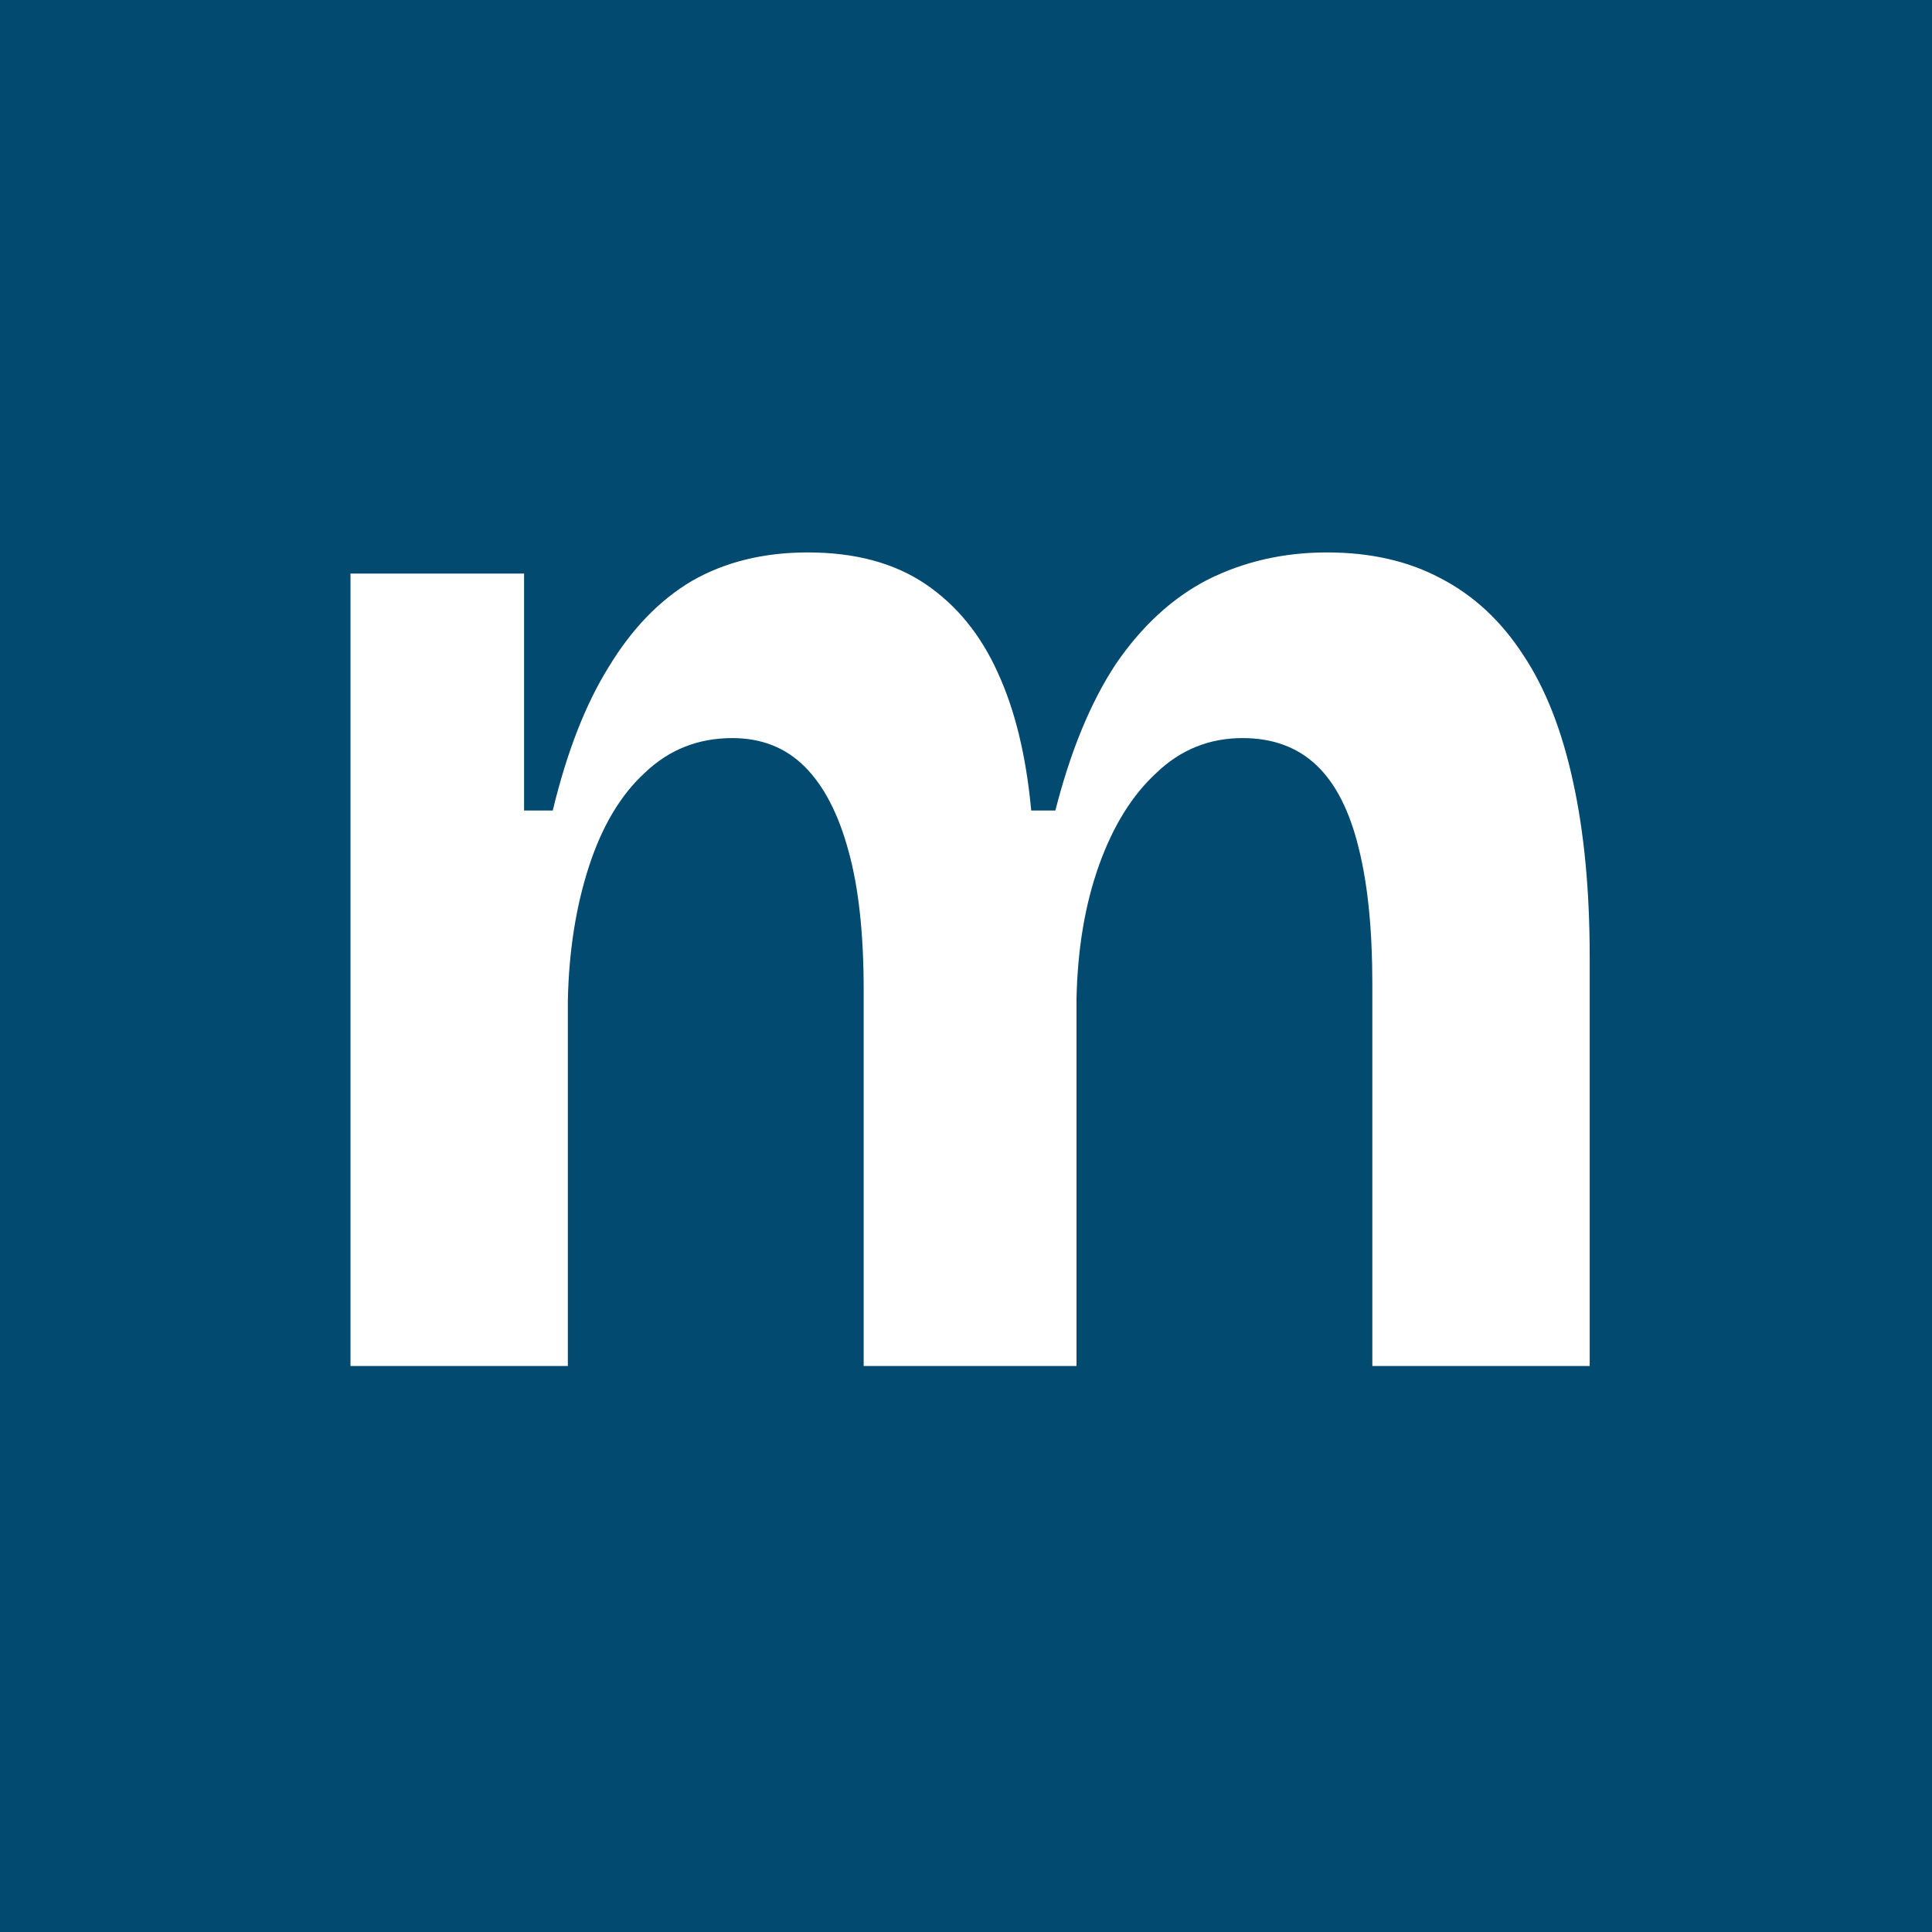 <svg width="512" height="512" viewBox="0 0 512 512" fill="none" xmlns="http://www.w3.org/2000/svg">
<rect width="512" height="512" fill="#024A70"/>
<path d="M92.884 362V227.6V152H138.884V214.8H146.484C150.218 199.333 155.151 186.667 161.284 176.8C167.418 166.667 174.751 159.067 183.284 154C192.084 148.933 202.351 146.4 214.084 146.4C226.618 146.4 237.018 149.2 245.284 154.8C253.551 160.4 259.951 168.267 264.484 178.4C269.018 188.267 271.951 200.4 273.284 214.8H279.684C283.684 199.067 289.018 186.133 295.684 176C302.618 165.867 310.751 158.4 320.084 153.6C329.684 148.8 340.218 146.4 351.684 146.4C363.151 146.4 373.151 148.667 381.684 153.2C390.484 157.733 397.818 164.533 403.684 173.6C409.551 182.4 413.951 193.6 416.884 207.2C419.818 220.533 421.284 236 421.284 253.6V362H363.684V260.8C363.684 246.4 362.484 234.4 360.084 224.8C357.684 214.933 353.951 207.6 348.884 202.8C343.818 198 337.284 195.6 329.284 195.6C320.484 195.6 312.884 198.667 306.484 204.8C300.084 210.667 295.018 218.8 291.284 229.2C287.551 239.6 285.551 251.467 285.284 264.8V362H228.884V262.4C228.884 247.467 227.551 235.2 224.884 225.6C222.218 215.733 218.351 208.267 213.284 203.2C208.218 198.133 201.818 195.6 194.084 195.6C185.018 195.6 177.284 198.667 170.884 204.8C164.484 210.667 159.551 218.933 156.084 229.6C152.618 240.267 150.751 252.133 150.484 265.2V362H92.884Z" fill="white"/>
</svg>
